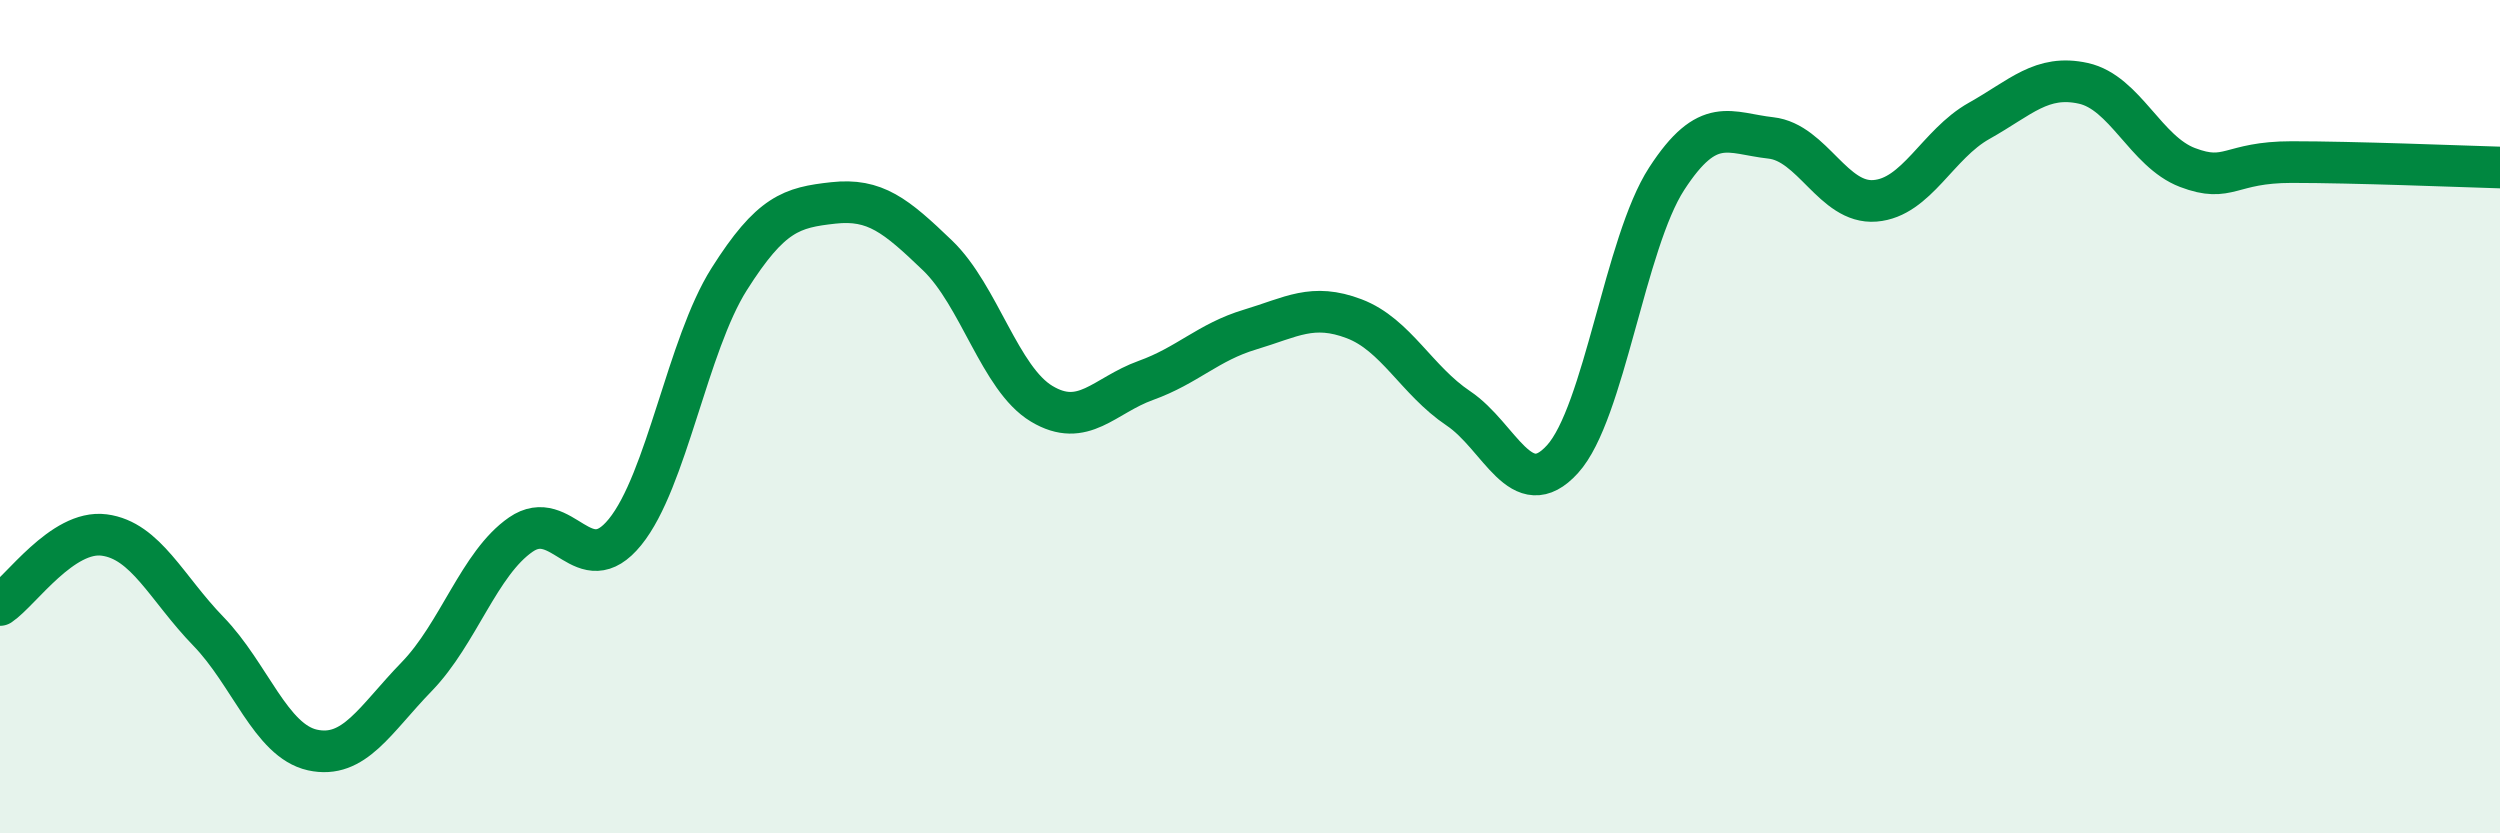 
    <svg width="60" height="20" viewBox="0 0 60 20" xmlns="http://www.w3.org/2000/svg">
      <path
        d="M 0,14.52 C 0.5,14.18 1.5,12.71 2.5,12.84 C 3.5,12.97 4,14.12 5,15.15 C 6,16.18 6.5,17.78 7.5,18 C 8.5,18.22 9,17.27 10,16.24 C 11,15.21 11.5,13.52 12.5,12.83 C 13.5,12.14 14,14 15,12.77 C 16,11.54 16.5,8.28 17.5,6.7 C 18.5,5.12 19,4.98 20,4.87 C 21,4.76 21.5,5.17 22.5,6.13 C 23.5,7.09 24,9.09 25,9.69 C 26,10.29 26.5,9.49 27.5,9.13 C 28.5,8.77 29,8.21 30,7.91 C 31,7.61 31.5,7.27 32.5,7.65 C 33.5,8.03 34,9.13 35,9.8 C 36,10.47 36.5,12.12 37.5,11.02 C 38.5,9.92 39,5.83 40,4.29 C 41,2.75 41.5,3.2 42.5,3.31 C 43.5,3.42 44,4.9 45,4.82 C 46,4.74 46.5,3.46 47.5,2.9 C 48.5,2.34 49,1.78 50,2 C 51,2.22 51.5,3.64 52.5,4.02 C 53.5,4.4 53.5,3.89 55,3.89 C 56.5,3.89 59,3.99 60,4.02L60 20L0 20Z"
        fill="#008740"
        opacity="0.1"
        stroke-linecap="round"
        stroke-linejoin="round"
      />
      <path
        d="M 0,14.52 C 0.5,14.18 1.5,12.71 2.5,12.84 C 3.5,12.97 4,14.12 5,15.15 C 6,16.18 6.5,17.78 7.5,18 C 8.5,18.22 9,17.27 10,16.24 C 11,15.21 11.5,13.52 12.5,12.83 C 13.5,12.14 14,14 15,12.77 C 16,11.54 16.5,8.28 17.5,6.7 C 18.5,5.12 19,4.98 20,4.87 C 21,4.76 21.5,5.17 22.5,6.13 C 23.5,7.09 24,9.09 25,9.69 C 26,10.29 26.5,9.49 27.5,9.13 C 28.5,8.77 29,8.21 30,7.91 C 31,7.61 31.5,7.27 32.5,7.65 C 33.5,8.03 34,9.13 35,9.8 C 36,10.47 36.5,12.12 37.5,11.02 C 38.5,9.92 39,5.83 40,4.29 C 41,2.75 41.5,3.2 42.5,3.31 C 43.5,3.42 44,4.9 45,4.82 C 46,4.74 46.5,3.46 47.5,2.9 C 48.5,2.34 49,1.78 50,2 C 51,2.22 51.5,3.64 52.5,4.02 C 53.5,4.4 53.5,3.89 55,3.89 C 56.5,3.89 59,3.99 60,4.02"
        stroke="#008740"
        stroke-width="1"
        fill="none"
        stroke-linecap="round"
        stroke-linejoin="round"
      />
    </svg>
  